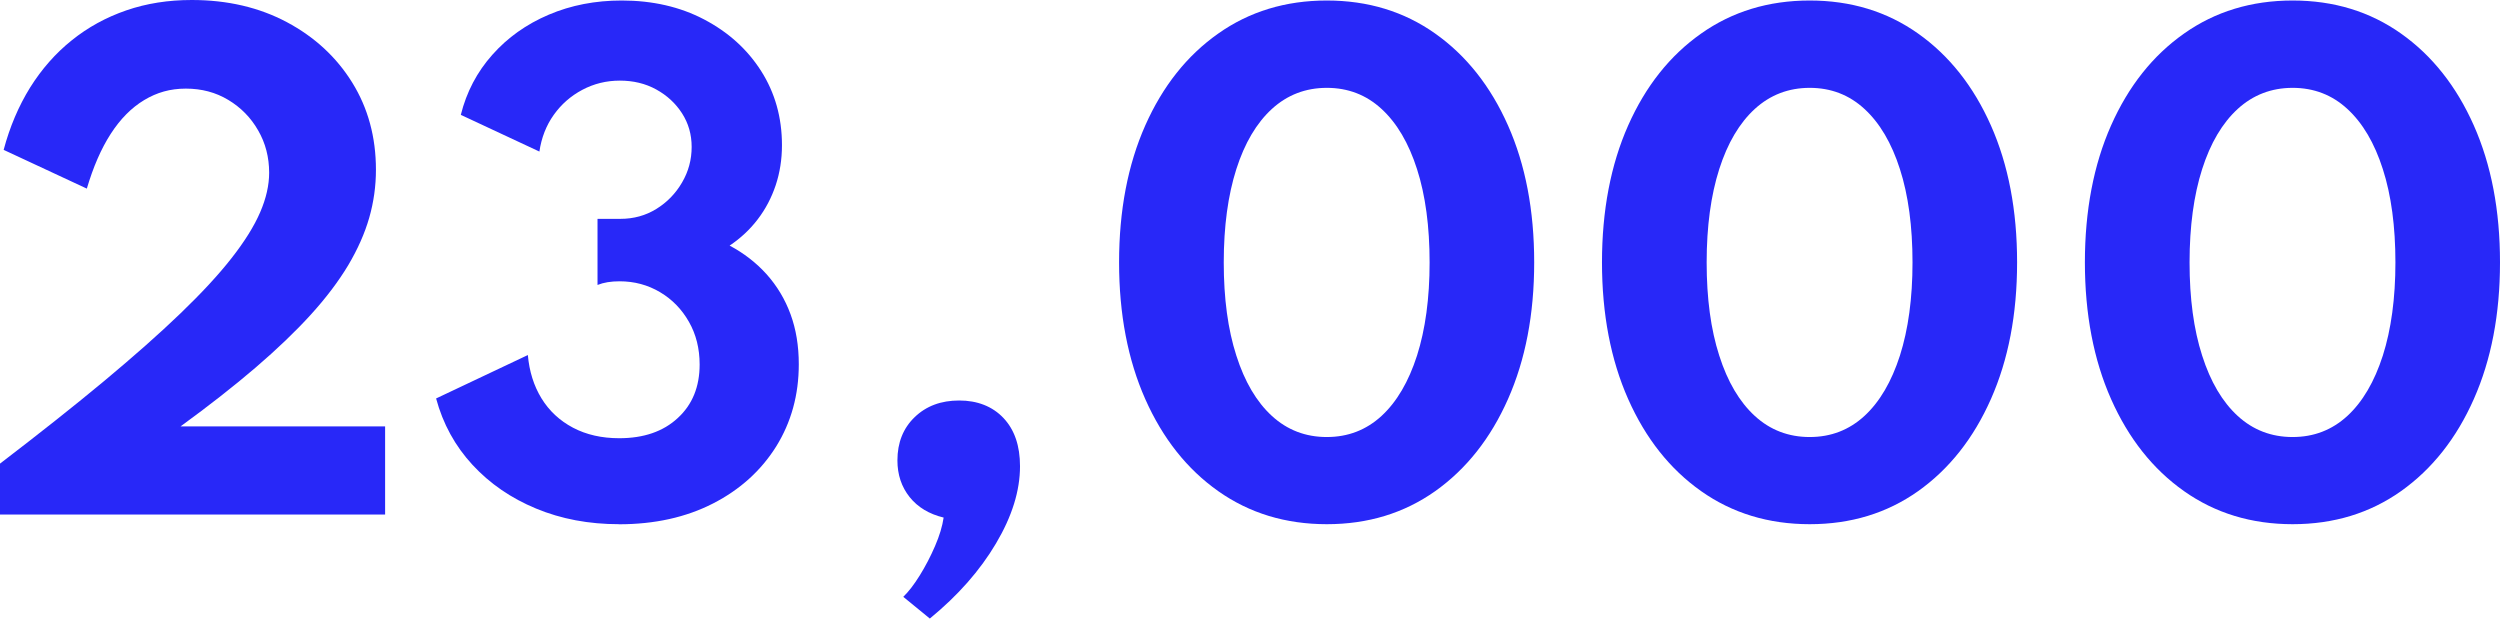 <?xml version="1.0" encoding="UTF-8"?><svg id="Ebene_2" xmlns="http://www.w3.org/2000/svg" viewBox="0 0 294.26 72.81"><defs><style>.cls-1{fill:#2828f8;}</style></defs><g id="Ebene_1-2"><path class="cls-1" d="m0,60.55v-5.98c4.68-3.58,8.77-6.82,12.28-9.74,3.5-2.92,6.49-5.56,8.96-7.94,2.47-2.38,4.48-4.54,6.01-6.5,1.54-1.96,2.66-3.76,3.37-5.4.71-1.64,1.06-3.2,1.06-4.66,0-1.82-.43-3.49-1.3-4.99-.86-1.5-2.03-2.69-3.51-3.58-1.48-.89-3.14-1.33-4.99-1.33s-3.41.45-4.91,1.35c-1.5.9-2.81,2.23-3.94,3.98-1.13,1.75-2.06,3.9-2.81,6.44L.43,17.64c.72-2.71,1.76-5.15,3.11-7.33,1.36-2.17,2.99-4.03,4.9-5.56,1.91-1.54,4.05-2.71,6.43-3.53,2.38-.82,4.94-1.22,7.7-1.22,4.2,0,7.93.87,11.2,2.61,3.26,1.74,5.83,4.11,7.69,7.11,1.86,3,2.79,6.42,2.79,10.26,0,1.92-.26,3.8-.79,5.65-.53,1.85-1.36,3.71-2.48,5.6-1.13,1.88-2.59,3.82-4.39,5.8-1.8,1.98-3.97,4.06-6.5,6.23-2.53,2.17-5.48,4.48-8.84,6.93h24.08v10.37H0Z"/><path class="cls-1" d="m72.86,61.7c-3.55,0-6.8-.61-9.76-1.84-2.95-1.22-5.45-2.94-7.49-5.15-2.04-2.21-3.47-4.81-4.28-7.81l10.8-5.11c.17,1.92.7,3.62,1.6,5.09s2.14,2.63,3.71,3.46c1.57.83,3.39,1.24,5.45,1.24,2.88,0,5.18-.79,6.89-2.38,1.72-1.58,2.57-3.68,2.57-6.3,0-1.87-.42-3.55-1.26-5.02-.84-1.48-1.97-2.64-3.4-3.49-1.43-.85-3.02-1.28-4.77-1.28-1.01,0-1.87.14-2.59.43v-7.78h2.7c1.56,0,2.97-.39,4.23-1.17,1.26-.78,2.27-1.82,3.02-3.11.76-1.3,1.13-2.69,1.13-4.18s-.38-2.78-1.13-3.96c-.76-1.18-1.77-2.11-3.04-2.81-1.27-.7-2.7-1.04-4.28-1.04s-3.05.36-4.41,1.08c-1.36.72-2.48,1.7-3.37,2.95-.89,1.25-1.45,2.69-1.69,4.32l-9.25-4.32c.67-2.69,1.91-5.05,3.71-7.07,1.8-2.03,4.01-3.6,6.64-4.72,2.63-1.12,5.49-1.67,8.59-1.67,3.62,0,6.86.74,9.7,2.23,2.84,1.49,5.08,3.51,6.71,6.07,1.63,2.56,2.45,5.47,2.45,8.73,0,1.68-.25,3.25-.74,4.72-.49,1.46-1.19,2.8-2.11,4-.91,1.2-2.02,2.23-3.31,3.1,1.68.89,3.13,2.02,4.36,3.38,1.22,1.37,2.16,2.93,2.81,4.7s.97,3.73.97,5.89c0,3.6-.89,6.82-2.66,9.67-1.78,2.84-4.25,5.08-7.43,6.71s-6.87,2.45-11.07,2.45Z"/><path class="cls-1" d="m156.17,61.7c-4.85,0-9.11-1.3-12.78-3.89-3.67-2.59-6.53-6.2-8.59-10.84-2.05-4.63-3.08-10-3.08-16.09s1.03-11.49,3.08-16.11c2.05-4.62,4.91-8.23,8.59-10.82,3.67-2.59,7.93-3.89,12.78-3.89s9.1,1.3,12.76,3.89c3.66,2.59,6.52,6.2,8.57,10.82,2.05,4.62,3.08,9.99,3.08,16.11s-1.03,11.46-3.08,16.09c-2.05,4.63-4.91,8.24-8.57,10.84-3.66,2.59-7.91,3.89-12.76,3.89Zm0-10.26c2.5,0,4.64-.83,6.44-2.48,1.8-1.66,3.19-4.03,4.18-7.11.98-3.08,1.48-6.74,1.48-10.96s-.49-7.91-1.48-10.98c-.98-3.07-2.38-5.44-4.18-7.09-1.8-1.66-3.95-2.48-6.44-2.48s-4.65.83-6.46,2.48c-1.81,1.66-3.21,4.02-4.19,7.09-.98,3.07-1.48,6.73-1.48,10.98s.49,7.88,1.48,10.96c.98,3.08,2.38,5.45,4.19,7.11,1.81,1.66,3.97,2.48,6.46,2.48Z"/><path class="cls-1" d="m213.01,61.7c-4.85,0-9.11-1.3-12.78-3.89-3.67-2.59-6.53-6.2-8.59-10.84-2.05-4.63-3.08-10-3.08-16.09s1.03-11.49,3.08-16.11c2.05-4.62,4.91-8.23,8.59-10.82,3.67-2.59,7.93-3.89,12.78-3.89s9.1,1.3,12.76,3.89c3.66,2.59,6.52,6.2,8.57,10.82,2.05,4.62,3.08,9.99,3.08,16.11s-1.03,11.46-3.08,16.09c-2.05,4.63-4.91,8.24-8.57,10.84-3.66,2.59-7.91,3.89-12.76,3.89Zm0-10.26c2.5,0,4.64-.83,6.44-2.48,1.8-1.66,3.19-4.03,4.18-7.11.98-3.08,1.48-6.74,1.48-10.96s-.49-7.91-1.48-10.98c-.98-3.07-2.38-5.44-4.18-7.09-1.8-1.66-3.95-2.48-6.44-2.48s-4.65.83-6.46,2.48c-1.81,1.66-3.21,4.02-4.19,7.09-.98,3.07-1.48,6.73-1.48,10.98s.49,7.88,1.48,10.96c.98,3.08,2.38,5.45,4.19,7.11,1.81,1.66,3.97,2.48,6.46,2.48Z"/><path class="cls-1" d="m269.85,61.7c-4.85,0-9.11-1.3-12.78-3.89-3.67-2.59-6.53-6.2-8.59-10.84-2.05-4.63-3.08-10-3.08-16.09s1.03-11.49,3.08-16.11c2.05-4.62,4.91-8.23,8.59-10.82,3.67-2.59,7.93-3.89,12.78-3.89s9.1,1.3,12.76,3.89c3.66,2.59,6.52,6.2,8.57,10.82,2.05,4.62,3.08,9.99,3.08,16.11s-1.03,11.46-3.08,16.09c-2.05,4.63-4.91,8.24-8.57,10.84-3.66,2.59-7.91,3.89-12.76,3.89Zm0-10.26c2.5,0,4.64-.83,6.44-2.48,1.8-1.66,3.19-4.03,4.18-7.11.98-3.08,1.48-6.74,1.48-10.96s-.49-7.91-1.48-10.98c-.98-3.07-2.38-5.44-4.18-7.09-1.8-1.66-3.95-2.48-6.44-2.48s-4.65.83-6.46,2.48c-1.81,1.66-3.21,4.02-4.19,7.09-.98,3.07-1.48,6.73-1.48,10.98s.49,7.88,1.48,10.96c.98,3.08,2.38,5.45,4.19,7.11,1.81,1.66,3.97,2.48,6.46,2.48Z"/><path class="cls-1" d="m109.45,72.81l-3.13-2.56c.62-.6,1.27-1.44,1.94-2.52.67-1.08,1.27-2.23,1.8-3.46.53-1.22.86-2.34,1.01-3.35-1.7-.41-3.04-1.21-4-2.41-.96-1.2-1.44-2.64-1.44-4.32,0-2.09.68-3.79,2.03-5.09,1.36-1.31,3.1-1.96,5.24-1.96s3.92.69,5.22,2.07c1.3,1.38,1.94,3.27,1.94,5.67,0,2.88-.94,5.91-2.83,9.09-1.88,3.18-4.48,6.13-7.79,8.84Z"/></g></svg>